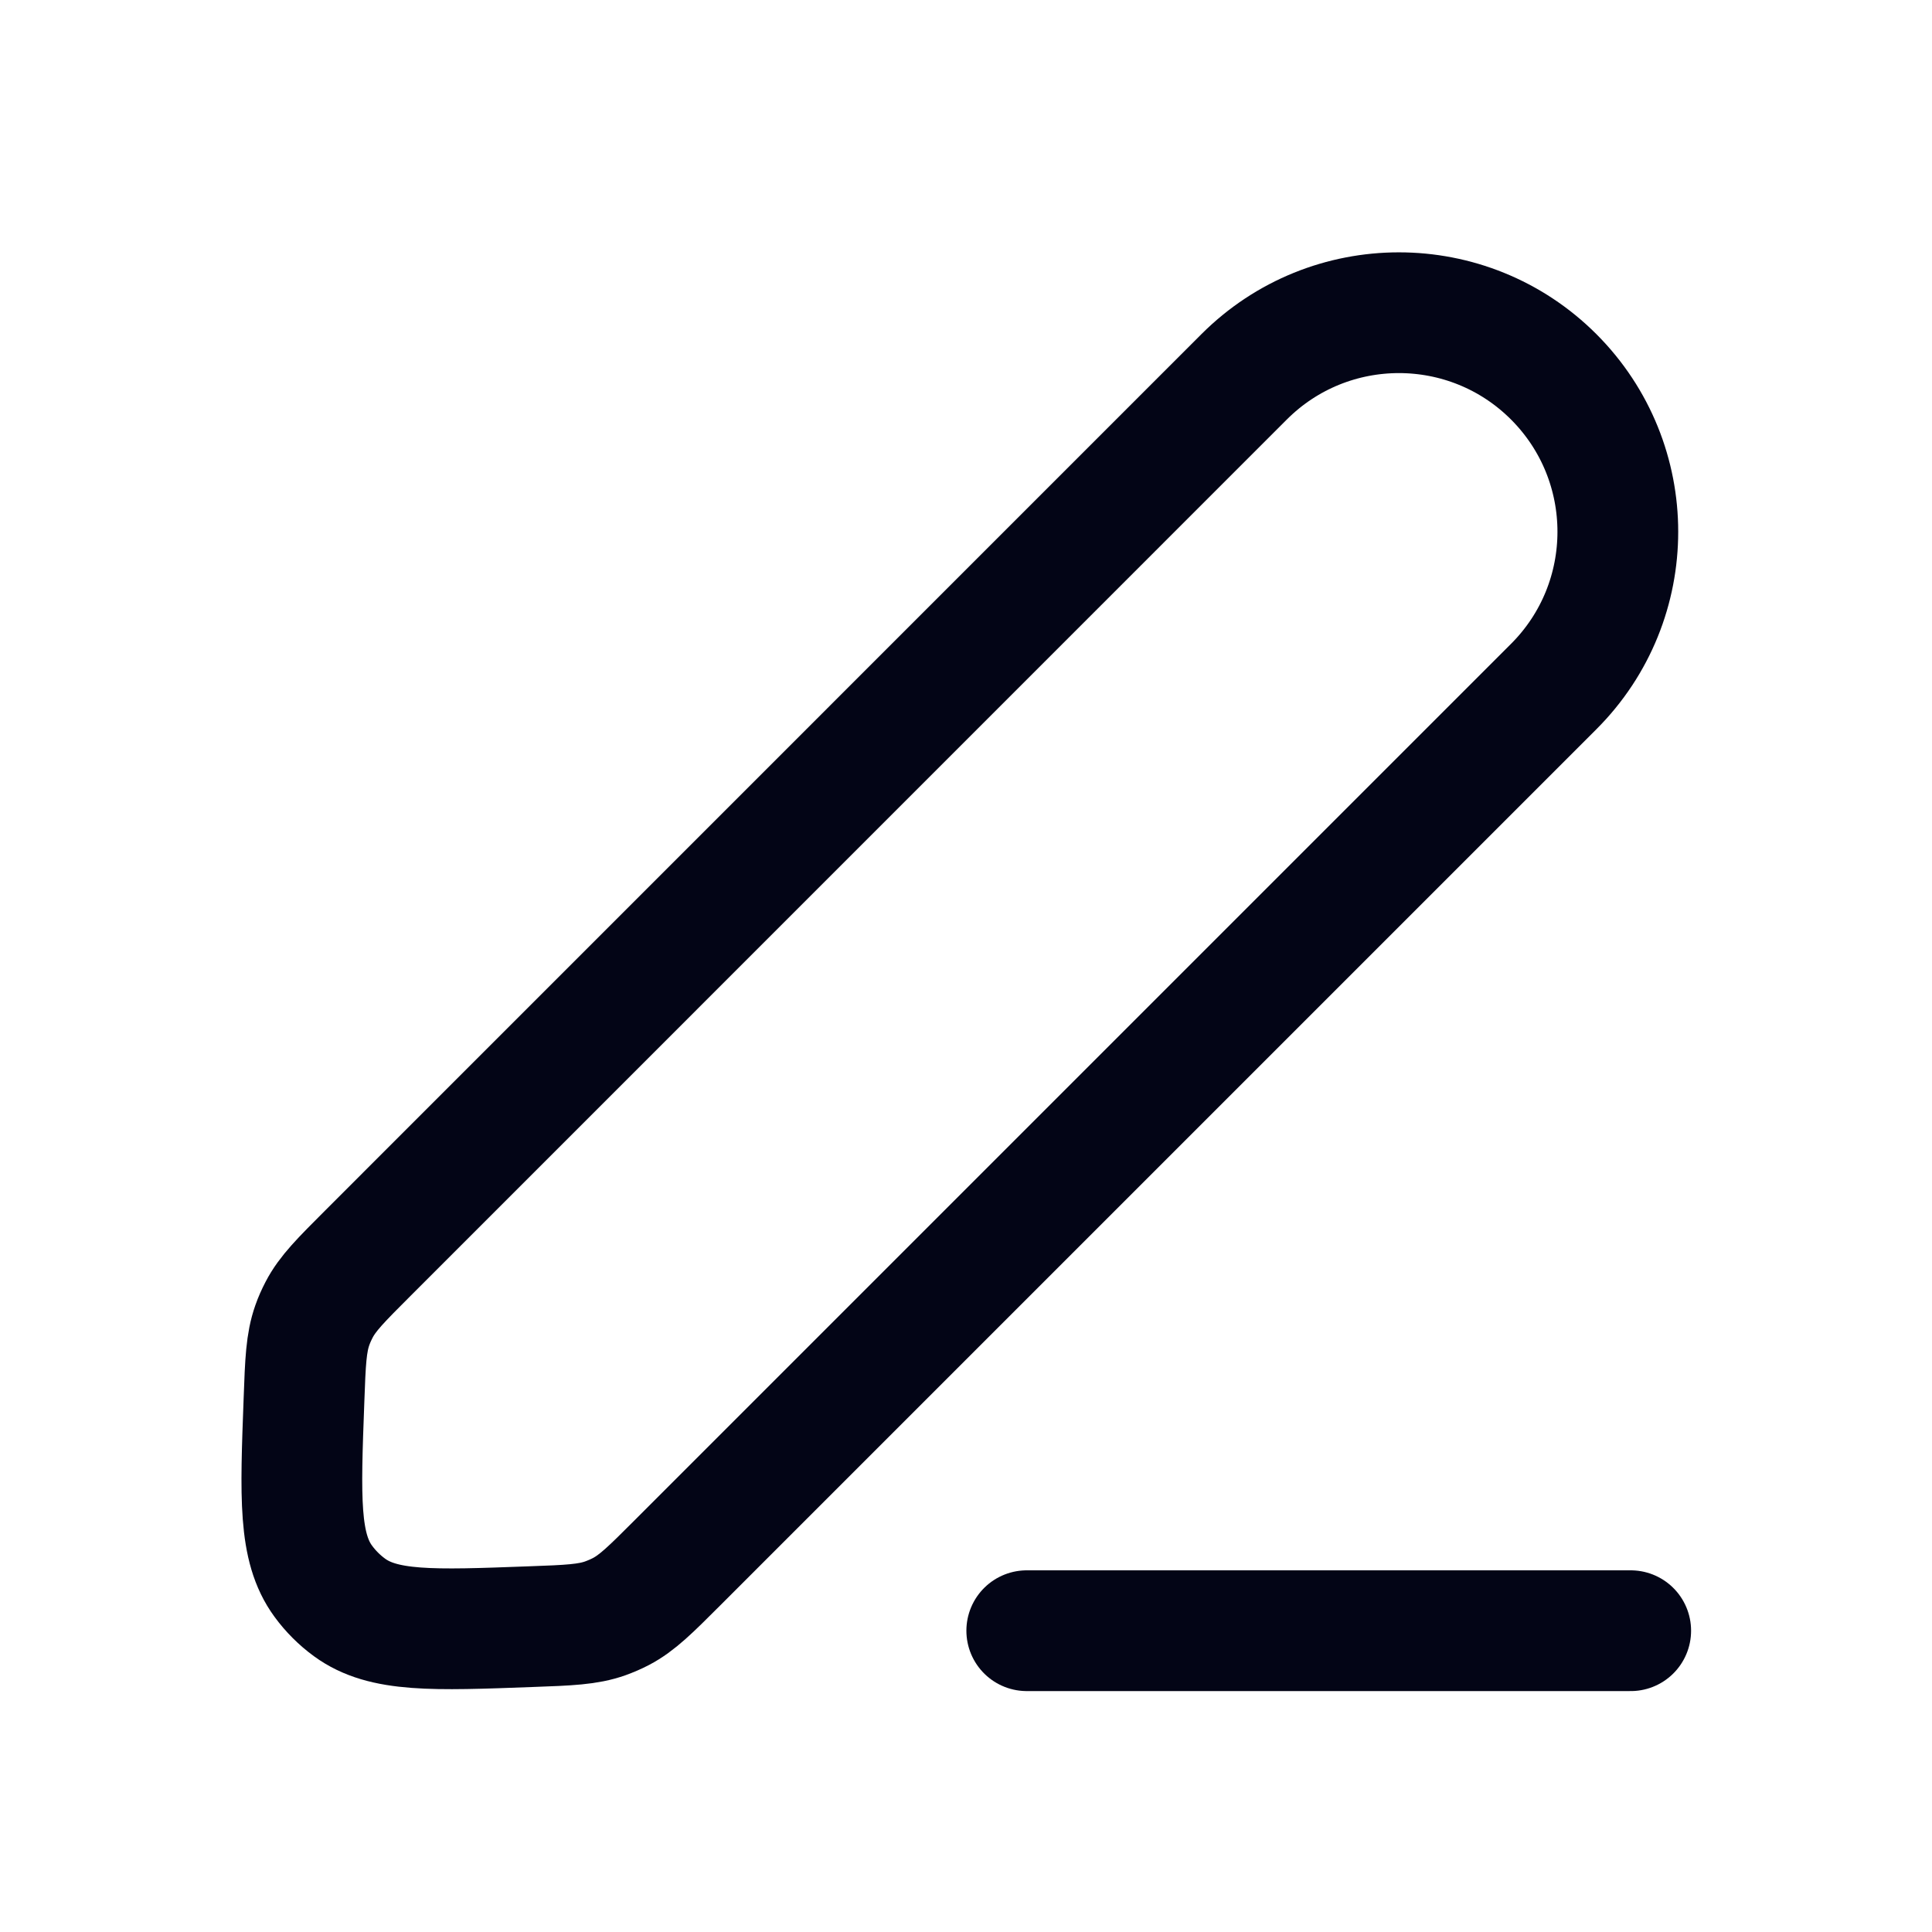 <svg width="20" height="20" viewBox="0 0 20 20" fill="none" xmlns="http://www.w3.org/2000/svg">
<path d="M12.879 3.901C13.764 3.016 15.199 3.016 16.084 3.901V3.901C16.969 4.787 16.969 6.222 16.084 7.107L7.014 16.177C6.736 16.455 6.597 16.594 6.427 16.683C6.375 16.71 6.321 16.733 6.266 16.753C6.086 16.817 5.889 16.825 5.496 16.839V16.839C4.477 16.877 3.968 16.896 3.618 16.64C3.514 16.564 3.422 16.472 3.346 16.368C3.09 16.018 3.109 15.508 3.147 14.49V14.49C3.161 14.097 3.169 13.9 3.233 13.719C3.252 13.664 3.276 13.611 3.303 13.559C3.391 13.389 3.531 13.25 3.809 12.972L12.879 3.901Z" stroke="#030516" stroke-width="1.25" stroke-linecap="round" stroke-linejoin="round"/>
<line x1="10.629" y1="16.881" x2="16.881" y2="16.881" stroke="#030516" stroke-width="1.25" stroke-linecap="round" stroke-linejoin="round"/>
</svg>
